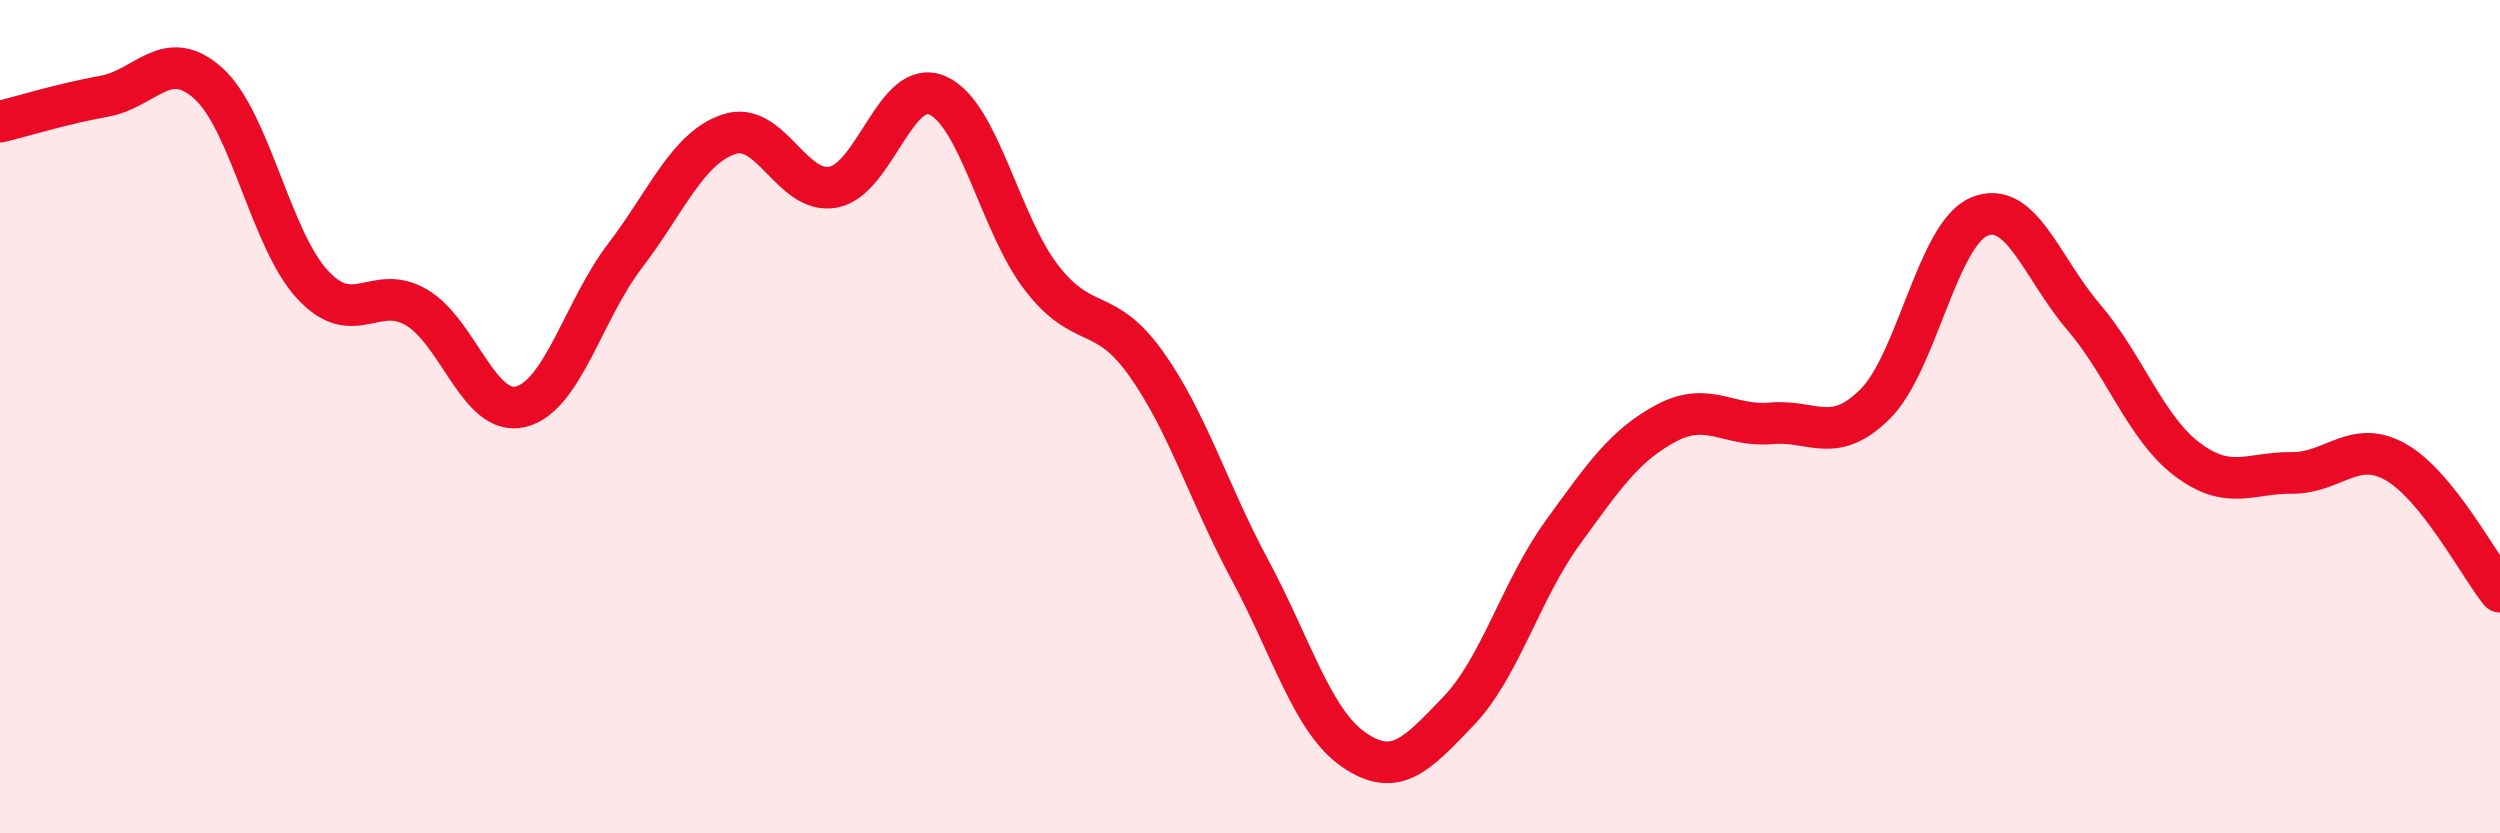
    <svg width="60" height="20" viewBox="0 0 60 20" xmlns="http://www.w3.org/2000/svg">
      <path
        d="M 0,2.92 C 0.5,2.8 1.5,2.49 2.5,2.31 C 3.5,2.13 4,1.1 5,2 C 6,2.9 6.5,5.75 7.5,6.83 C 8.5,7.91 9,6.79 10,7.38 C 11,7.97 11.5,10.01 12.5,9.76 C 13.5,9.51 14,7.45 15,6.14 C 16,4.83 16.5,3.55 17.5,3.22 C 18.5,2.89 19,4.68 20,4.49 C 21,4.3 21.5,1.85 22.5,2.29 C 23.5,2.73 24,5.38 25,6.67 C 26,7.96 26.5,7.32 27.5,8.72 C 28.5,10.12 29,11.82 30,13.68 C 31,15.54 31.5,17.32 32.5,18 C 33.5,18.68 34,18.11 35,17.07 C 36,16.03 36.5,14.17 37.5,12.79 C 38.5,11.41 39,10.68 40,10.15 C 41,9.62 41.5,10.25 42.5,10.16 C 43.5,10.07 44,10.69 45,9.7 C 46,8.71 46.5,5.62 47.5,5.2 C 48.5,4.78 49,6.43 50,7.6 C 51,8.77 51.5,10.28 52.5,11.03 C 53.5,11.78 54,11.34 55,11.35 C 56,11.36 56.5,10.52 57.5,11.09 C 58.5,11.66 59.5,13.58 60,14.2L60 20L0 20Z"
        fill="#EB0A25"
        opacity="0.1"
        stroke-linecap="round"
        stroke-linejoin="round"
      />
      <path
        d="M 0,2.92 C 0.5,2.8 1.5,2.49 2.5,2.31 C 3.5,2.13 4,1.1 5,2 C 6,2.9 6.5,5.75 7.5,6.83 C 8.5,7.91 9,6.79 10,7.38 C 11,7.97 11.5,10.01 12.5,9.76 C 13.5,9.51 14,7.45 15,6.14 C 16,4.83 16.5,3.55 17.5,3.22 C 18.5,2.89 19,4.68 20,4.49 C 21,4.3 21.5,1.85 22.5,2.29 C 23.5,2.73 24,5.38 25,6.67 C 26,7.96 26.5,7.32 27.5,8.72 C 28.5,10.12 29,11.82 30,13.68 C 31,15.54 31.5,17.32 32.5,18 C 33.5,18.68 34,18.11 35,17.07 C 36,16.03 36.5,14.17 37.5,12.79 C 38.5,11.41 39,10.68 40,10.15 C 41,9.62 41.5,10.25 42.5,10.16 C 43.5,10.07 44,10.69 45,9.7 C 46,8.71 46.5,5.62 47.5,5.2 C 48.5,4.78 49,6.43 50,7.6 C 51,8.77 51.5,10.28 52.5,11.03 C 53.5,11.78 54,11.34 55,11.35 C 56,11.36 56.5,10.52 57.5,11.09 C 58.5,11.66 59.5,13.58 60,14.2"
        stroke="#EB0A25"
        stroke-width="1"
        fill="none"
        stroke-linecap="round"
        stroke-linejoin="round"
      />
    </svg>
  